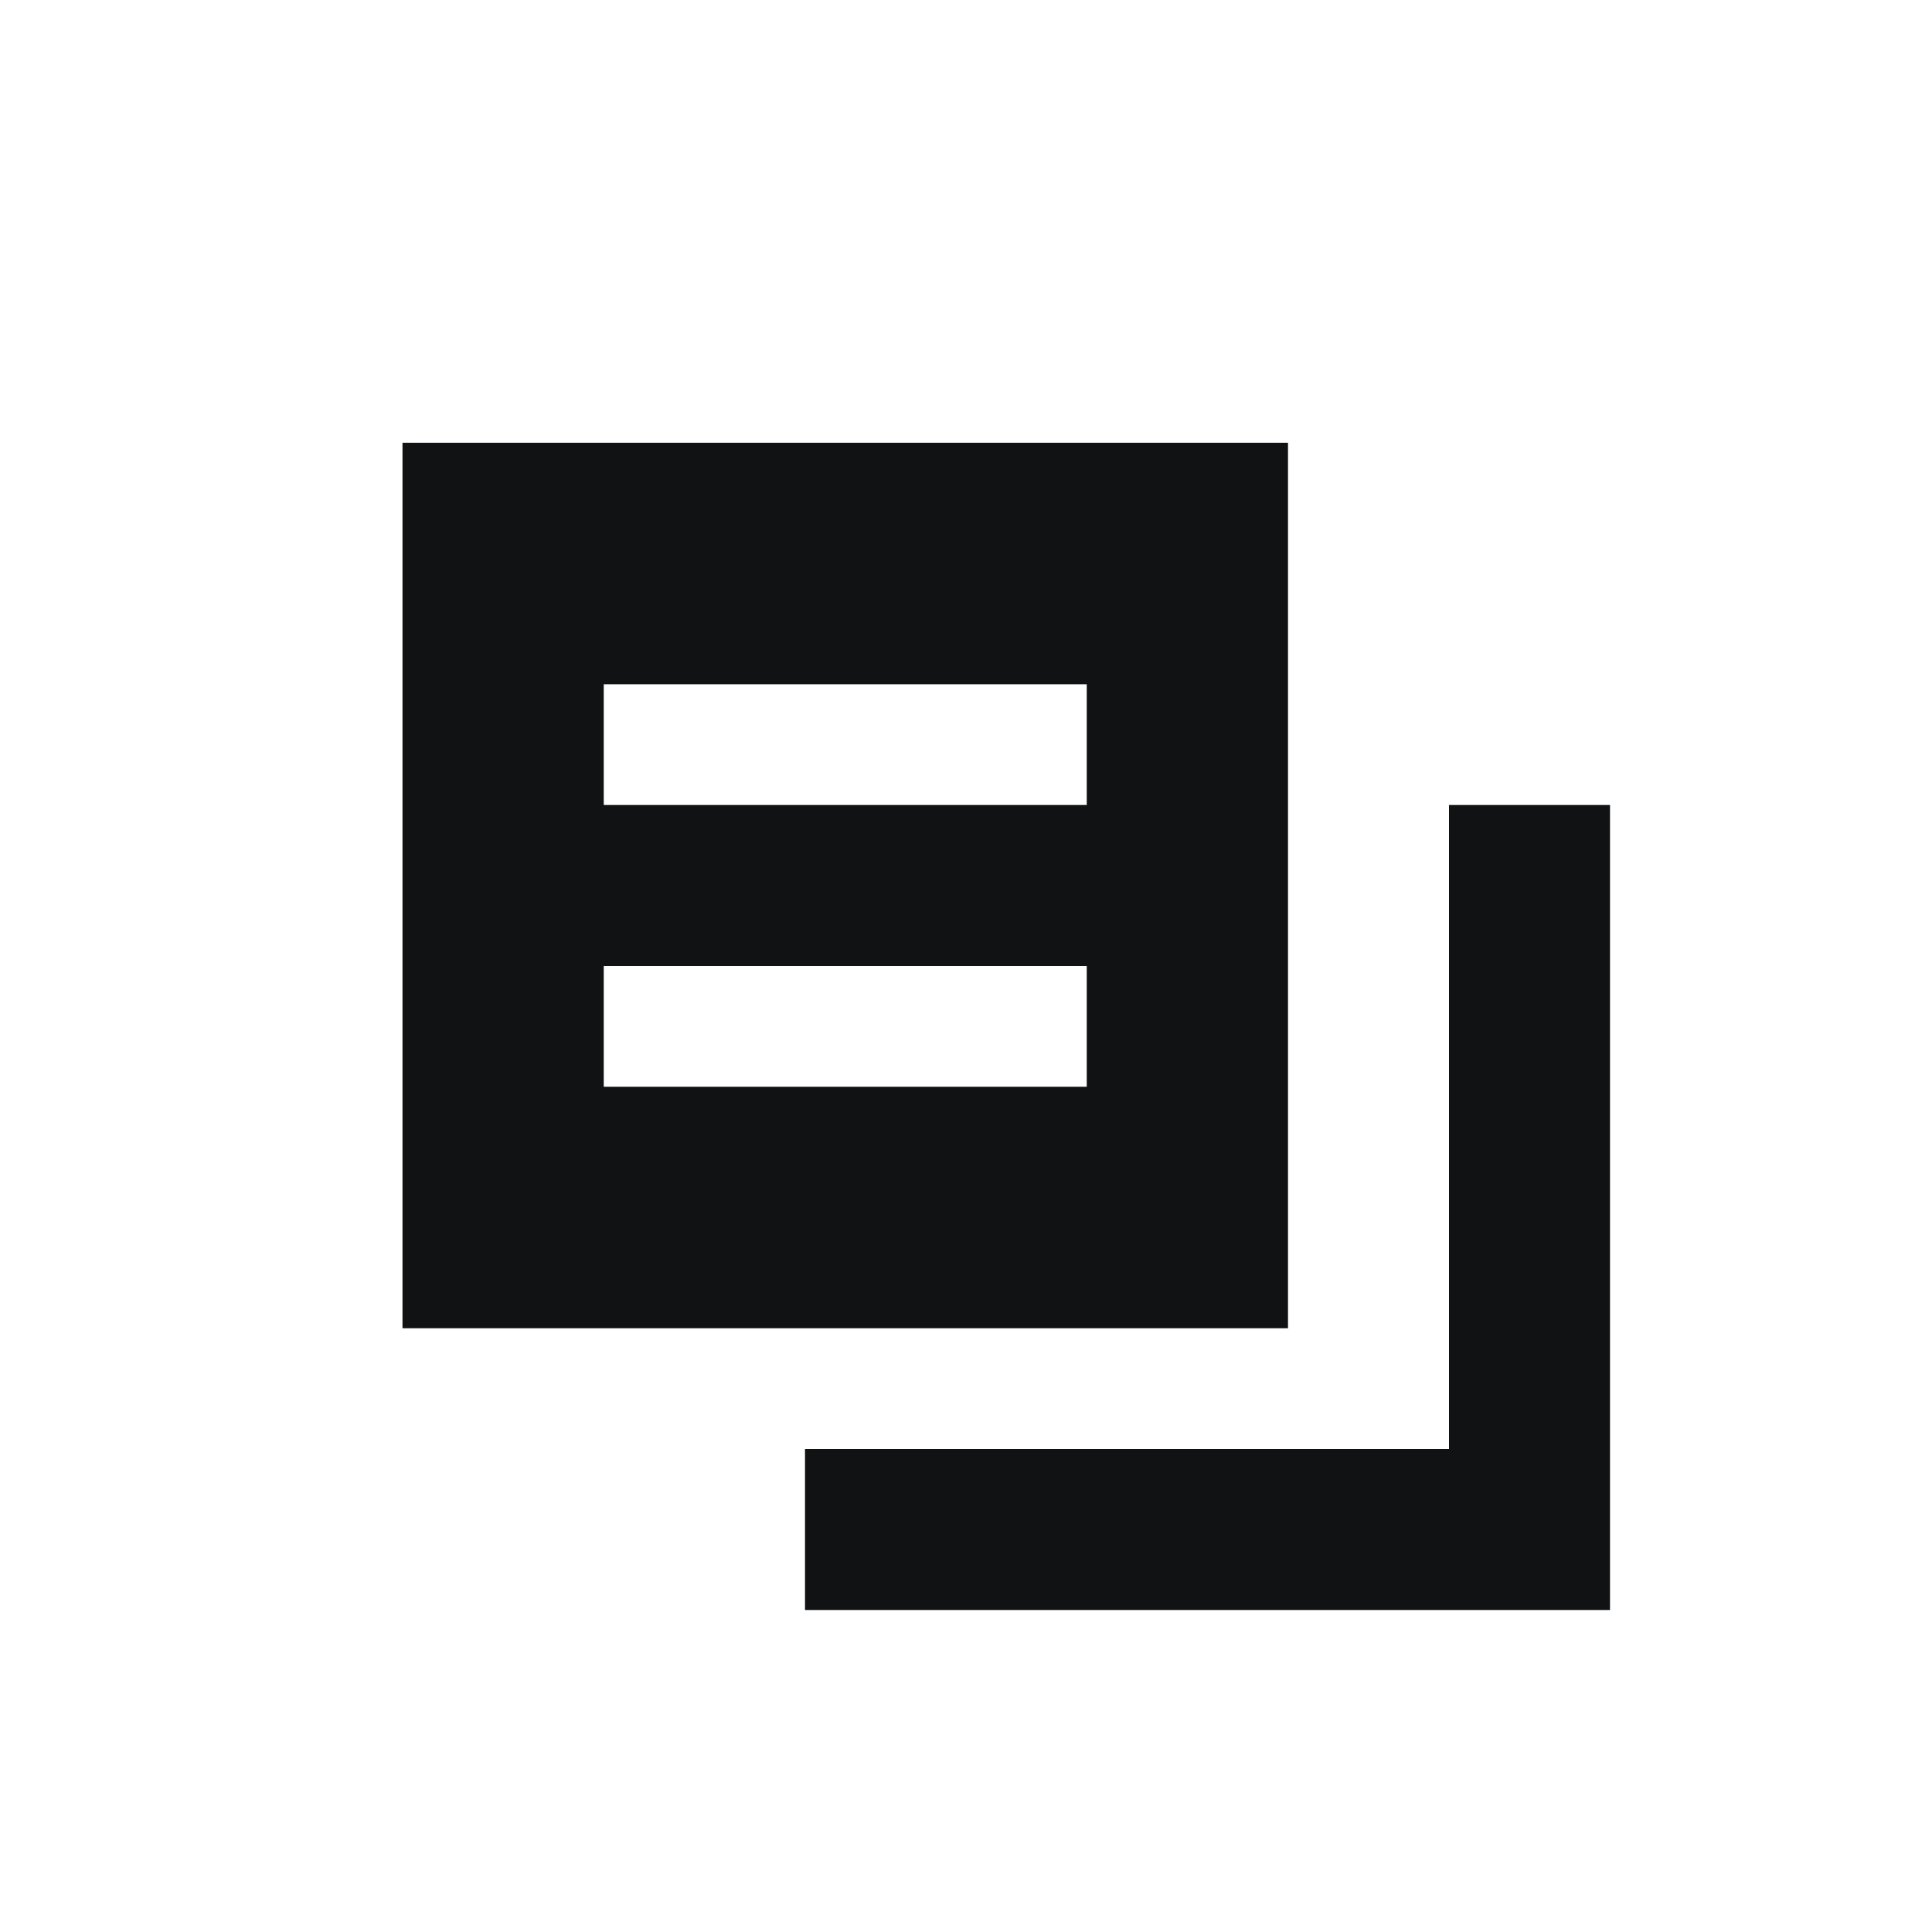 <?xml version="1.0" encoding="UTF-8"?><svg id="Icons" xmlns="http://www.w3.org/2000/svg" xmlns:xlink="http://www.w3.org/1999/xlink" viewBox="0 0 48 48"><defs><style>.cls-1{clip-path:url(#clippath);}.cls-2{fill:none;}.cls-2,.cls-3,.cls-4{stroke-width:0px;}.cls-3{fill-rule:evenodd;}.cls-3,.cls-4{fill:#101214;}</style><clipPath id="clippath"><rect class="cls-2" width="48" height="48"/></clipPath></defs><g id="brand-icon_page-duplicate"><g class="cls-1"><path class="cls-3" d="M10,11h22v22H10V11ZM27,17h-12v3h12v-3ZM27,24h-12v3h12v-3Z"/><path class="cls-4" d="M36,20v16h-16v4h20v-20h-4Z"/></g></g></svg>